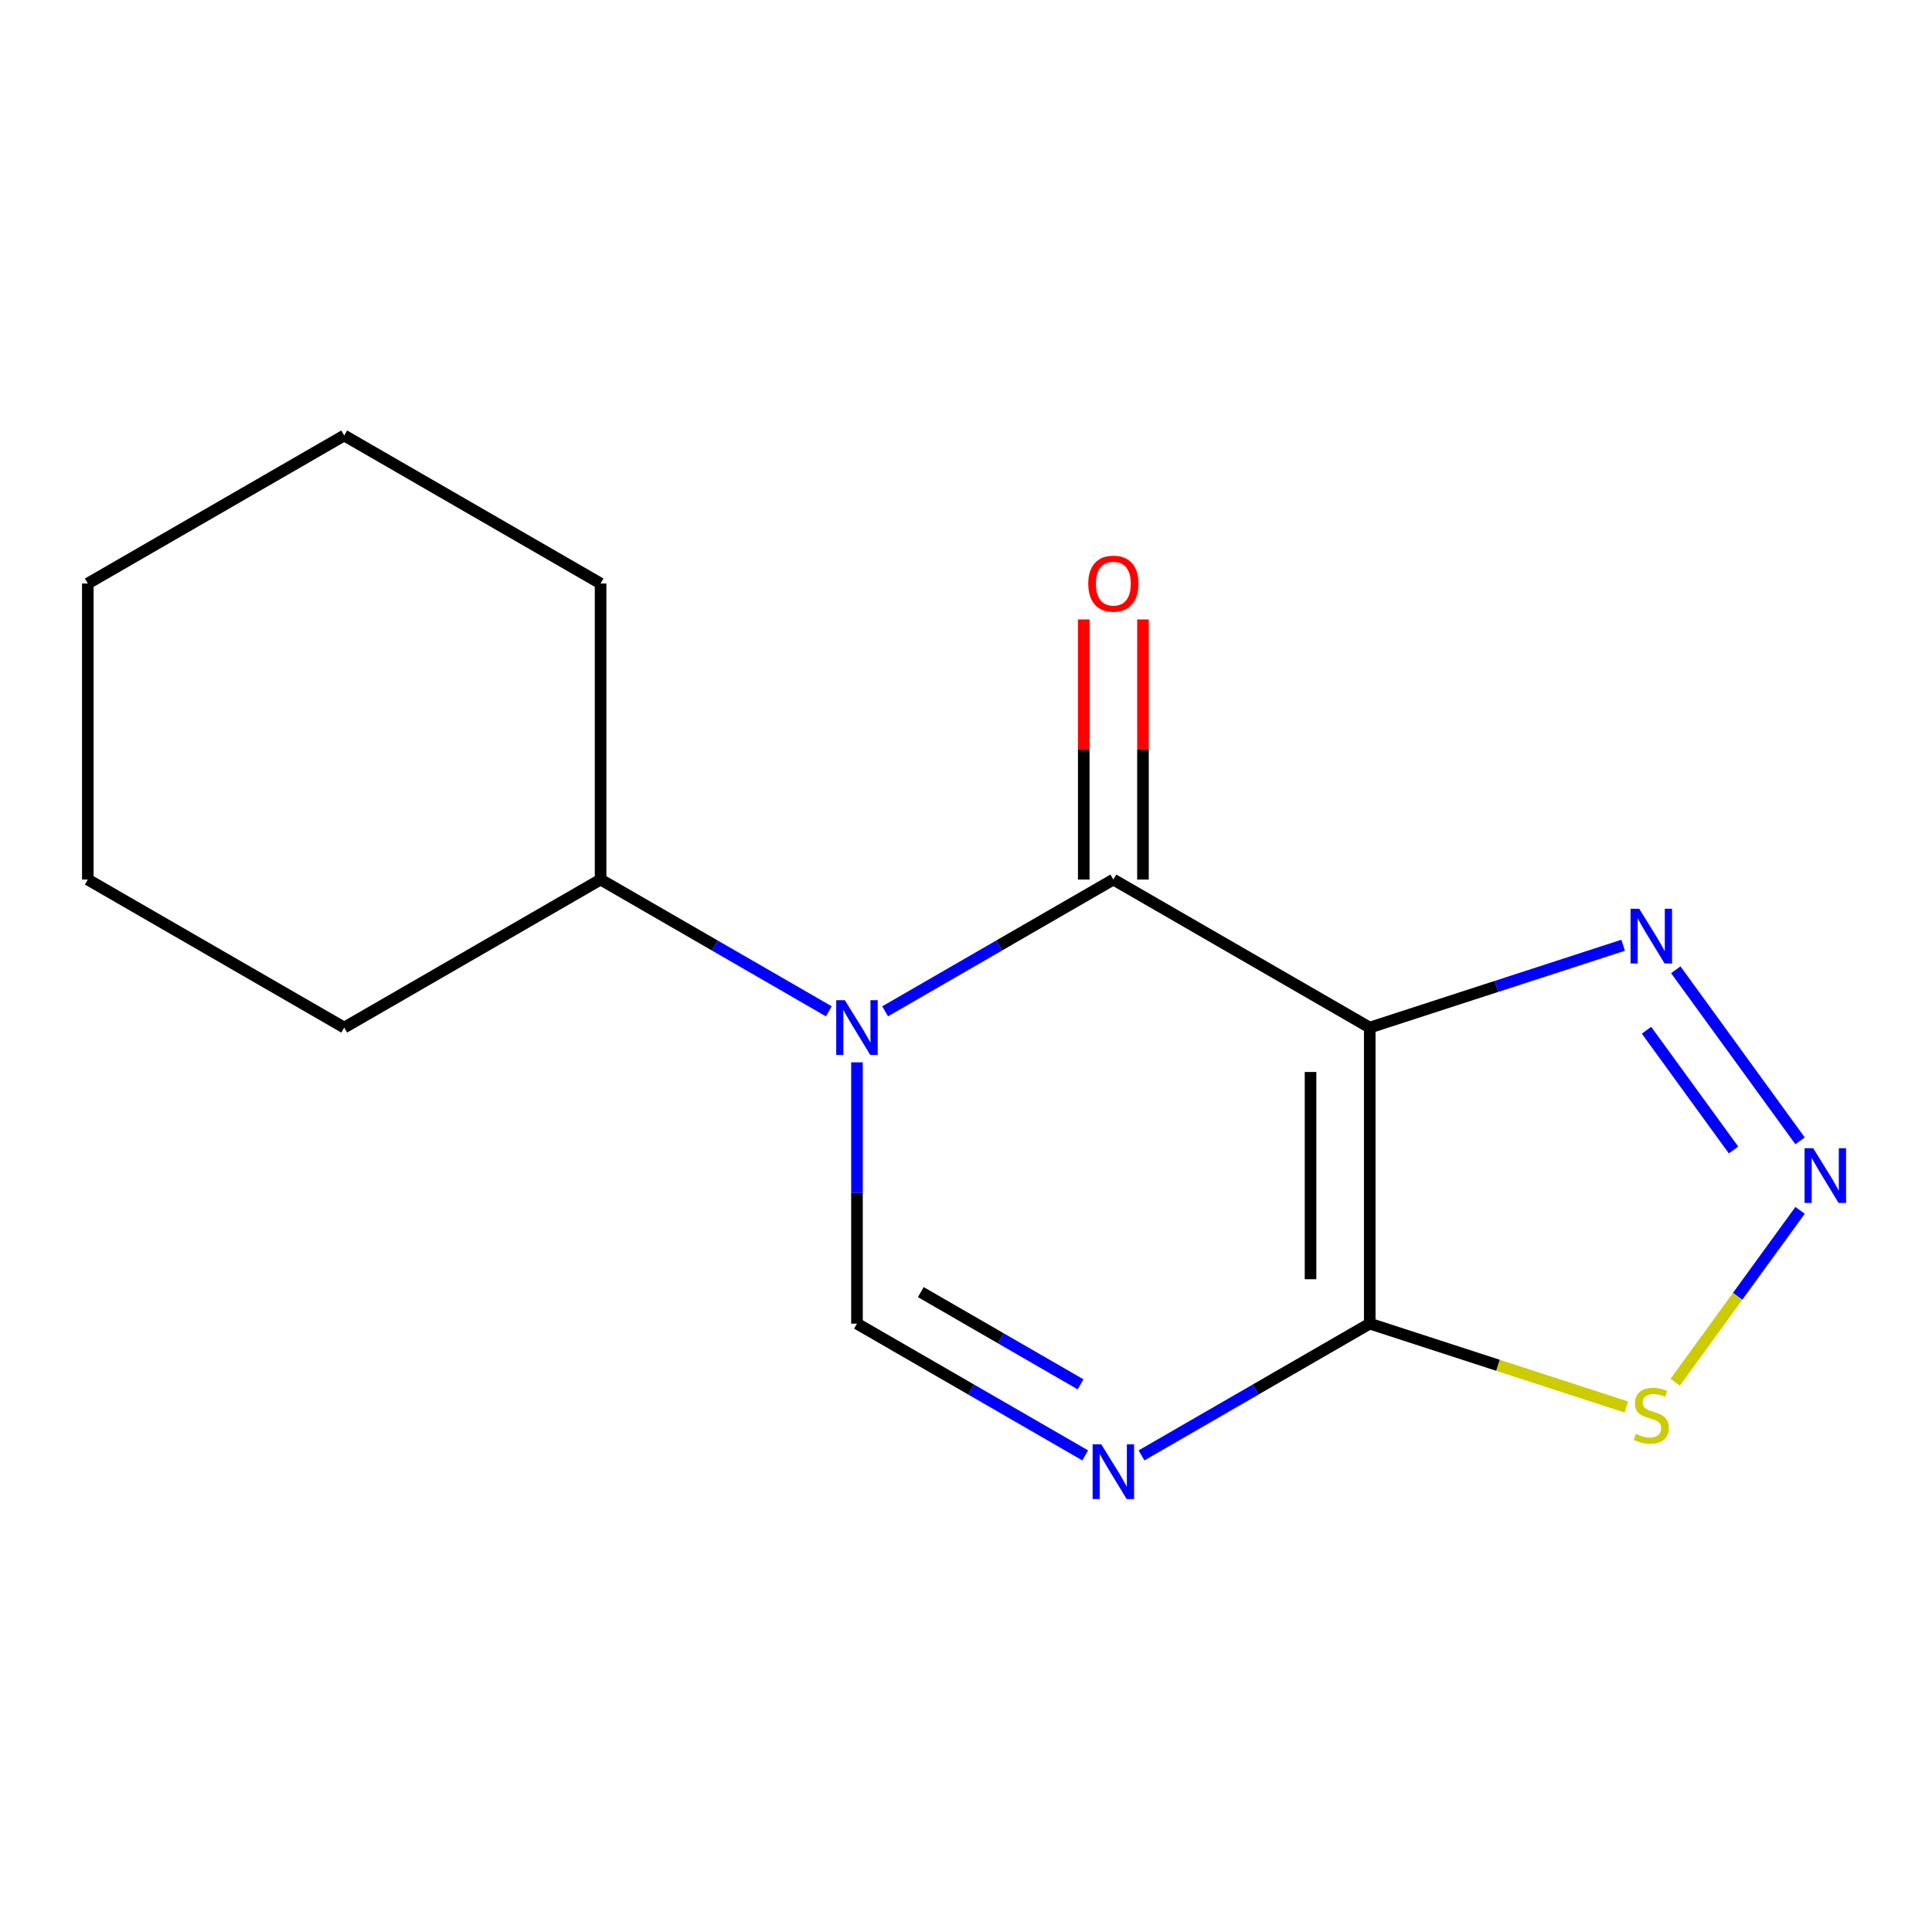 <?xml version='1.0' encoding='iso-8859-1'?>
<svg version='1.1' baseProfile='full'
              xmlns='http://www.w3.org/2000/svg'
                      xmlns:rdkit='http://www.rdkit.org/xml'
                      xmlns:xlink='http://www.w3.org/1999/xlink'
                  xml:space='preserve'
width='1000px' height='1000px' viewBox='0 0 1000 1000'>
<!-- END OF HEADER -->
<rect style='opacity:1.0;fill:#FFFFFF;stroke:none' width='1000' height='1000' x='0' y='0'> </rect>
<path class='bond-0' d='M 708.979,531.873 L 576.274,455.256' style='fill:none;fill-rule:evenodd;stroke:#000000;stroke-width:6px;stroke-linecap:butt;stroke-linejoin:miter;stroke-opacity:1' />
<path class='bond-2' d='M 708.979,531.873 L 708.979,685.107' style='fill:none;fill-rule:evenodd;stroke:#000000;stroke-width:6px;stroke-linecap:butt;stroke-linejoin:miter;stroke-opacity:1' />
<path class='bond-2' d='M 678.332,554.858 L 678.332,662.122' style='fill:none;fill-rule:evenodd;stroke:#000000;stroke-width:6px;stroke-linecap:butt;stroke-linejoin:miter;stroke-opacity:1' />
<path class='bond-6' d='M 708.979,531.873 L 774.561,510.564' style='fill:none;fill-rule:evenodd;stroke:#000000;stroke-width:6px;stroke-linecap:butt;stroke-linejoin:miter;stroke-opacity:1' />
<path class='bond-6' d='M 774.561,510.564 L 840.143,489.255' style='fill:none;fill-rule:evenodd;stroke:#0000FF;stroke-width:6px;stroke-linecap:butt;stroke-linejoin:miter;stroke-opacity:1' />
<path class='bond-1' d='M 576.274,455.256 L 517.207,489.358' style='fill:none;fill-rule:evenodd;stroke:#000000;stroke-width:6px;stroke-linecap:butt;stroke-linejoin:miter;stroke-opacity:1' />
<path class='bond-1' d='M 517.207,489.358 L 458.14,523.46' style='fill:none;fill-rule:evenodd;stroke:#0000FF;stroke-width:6px;stroke-linecap:butt;stroke-linejoin:miter;stroke-opacity:1' />
<path class='bond-8' d='M 591.598,455.256 L 591.598,387.934' style='fill:none;fill-rule:evenodd;stroke:#000000;stroke-width:6px;stroke-linecap:butt;stroke-linejoin:miter;stroke-opacity:1' />
<path class='bond-8' d='M 591.598,387.934 L 591.598,320.612' style='fill:none;fill-rule:evenodd;stroke:#FF0000;stroke-width:6px;stroke-linecap:butt;stroke-linejoin:miter;stroke-opacity:1' />
<path class='bond-8' d='M 560.951,455.256 L 560.951,387.934' style='fill:none;fill-rule:evenodd;stroke:#000000;stroke-width:6px;stroke-linecap:butt;stroke-linejoin:miter;stroke-opacity:1' />
<path class='bond-8' d='M 560.951,387.934 L 560.951,320.612' style='fill:none;fill-rule:evenodd;stroke:#FF0000;stroke-width:6px;stroke-linecap:butt;stroke-linejoin:miter;stroke-opacity:1' />
<path class='bond-9' d='M 428.999,523.46 L 369.931,489.358' style='fill:none;fill-rule:evenodd;stroke:#0000FF;stroke-width:6px;stroke-linecap:butt;stroke-linejoin:miter;stroke-opacity:1' />
<path class='bond-9' d='M 369.931,489.358 L 310.864,455.256' style='fill:none;fill-rule:evenodd;stroke:#000000;stroke-width:6px;stroke-linecap:butt;stroke-linejoin:miter;stroke-opacity:1' />
<path class='bond-16' d='M 443.569,549.864 L 443.569,617.486' style='fill:none;fill-rule:evenodd;stroke:#0000FF;stroke-width:6px;stroke-linecap:butt;stroke-linejoin:miter;stroke-opacity:1' />
<path class='bond-16' d='M 443.569,617.486 L 443.569,685.107' style='fill:none;fill-rule:evenodd;stroke:#000000;stroke-width:6px;stroke-linecap:butt;stroke-linejoin:miter;stroke-opacity:1' />
<path class='bond-3' d='M 708.979,685.107 L 649.912,719.21' style='fill:none;fill-rule:evenodd;stroke:#000000;stroke-width:6px;stroke-linecap:butt;stroke-linejoin:miter;stroke-opacity:1' />
<path class='bond-3' d='M 649.912,719.21 L 590.845,753.312' style='fill:none;fill-rule:evenodd;stroke:#0000FF;stroke-width:6px;stroke-linecap:butt;stroke-linejoin:miter;stroke-opacity:1' />
<path class='bond-7' d='M 708.979,685.107 L 775.391,706.686' style='fill:none;fill-rule:evenodd;stroke:#000000;stroke-width:6px;stroke-linecap:butt;stroke-linejoin:miter;stroke-opacity:1' />
<path class='bond-7' d='M 775.391,706.686 L 841.803,728.265' style='fill:none;fill-rule:evenodd;stroke:#CCCC00;stroke-width:6px;stroke-linecap:butt;stroke-linejoin:miter;stroke-opacity:1' />
<path class='bond-4' d='M 561.703,753.312 L 502.636,719.21' style='fill:none;fill-rule:evenodd;stroke:#0000FF;stroke-width:6px;stroke-linecap:butt;stroke-linejoin:miter;stroke-opacity:1' />
<path class='bond-4' d='M 502.636,719.21 L 443.569,685.107' style='fill:none;fill-rule:evenodd;stroke:#000000;stroke-width:6px;stroke-linecap:butt;stroke-linejoin:miter;stroke-opacity:1' />
<path class='bond-4' d='M 559.307,716.541 L 517.96,692.669' style='fill:none;fill-rule:evenodd;stroke:#0000FF;stroke-width:6px;stroke-linecap:butt;stroke-linejoin:miter;stroke-opacity:1' />
<path class='bond-4' d='M 517.96,692.669 L 476.613,668.797' style='fill:none;fill-rule:evenodd;stroke:#000000;stroke-width:6px;stroke-linecap:butt;stroke-linejoin:miter;stroke-opacity:1' />
<path class='bond-5' d='M 931.712,590.499 L 867.381,501.956' style='fill:none;fill-rule:evenodd;stroke:#0000FF;stroke-width:6px;stroke-linecap:butt;stroke-linejoin:miter;stroke-opacity:1' />
<path class='bond-5' d='M 897.268,595.232 L 852.237,533.251' style='fill:none;fill-rule:evenodd;stroke:#0000FF;stroke-width:6px;stroke-linecap:butt;stroke-linejoin:miter;stroke-opacity:1' />
<path class='bond-15' d='M 931.712,626.481 L 899.39,670.968' style='fill:none;fill-rule:evenodd;stroke:#0000FF;stroke-width:6px;stroke-linecap:butt;stroke-linejoin:miter;stroke-opacity:1' />
<path class='bond-15' d='M 899.39,670.968 L 867.069,715.454' style='fill:none;fill-rule:evenodd;stroke:#CCCC00;stroke-width:6px;stroke-linecap:butt;stroke-linejoin:miter;stroke-opacity:1' />
<path class='bond-10' d='M 310.864,455.256 L 310.864,302.021' style='fill:none;fill-rule:evenodd;stroke:#000000;stroke-width:6px;stroke-linecap:butt;stroke-linejoin:miter;stroke-opacity:1' />
<path class='bond-11' d='M 310.864,455.256 L 178.159,531.873' style='fill:none;fill-rule:evenodd;stroke:#000000;stroke-width:6px;stroke-linecap:butt;stroke-linejoin:miter;stroke-opacity:1' />
<path class='bond-13' d='M 310.864,302.021 L 178.159,225.404' style='fill:none;fill-rule:evenodd;stroke:#000000;stroke-width:6px;stroke-linecap:butt;stroke-linejoin:miter;stroke-opacity:1' />
<path class='bond-12' d='M 178.159,531.873 L 45.455,455.256' style='fill:none;fill-rule:evenodd;stroke:#000000;stroke-width:6px;stroke-linecap:butt;stroke-linejoin:miter;stroke-opacity:1' />
<path class='bond-14' d='M 45.455,455.256 L 45.455,302.021' style='fill:none;fill-rule:evenodd;stroke:#000000;stroke-width:6px;stroke-linecap:butt;stroke-linejoin:miter;stroke-opacity:1' />
<path class='bond-17' d='M 178.159,225.404 L 45.455,302.021' style='fill:none;fill-rule:evenodd;stroke:#000000;stroke-width:6px;stroke-linecap:butt;stroke-linejoin:miter;stroke-opacity:1' />
<path  class='atom-2' d='M 437.309 517.713
L 446.589 532.713
Q 447.509 534.193, 448.989 536.873
Q 450.469 539.553, 450.549 539.713
L 450.549 517.713
L 454.309 517.713
L 454.309 546.033
L 450.429 546.033
L 440.469 529.633
Q 439.309 527.713, 438.069 525.513
Q 436.869 523.313, 436.509 522.633
L 436.509 546.033
L 432.829 546.033
L 432.829 517.713
L 437.309 517.713
' fill='#0000FF'/>
<path  class='atom-4' d='M 570.014 747.565
L 579.294 762.565
Q 580.214 764.045, 581.694 766.725
Q 583.174 769.405, 583.254 769.565
L 583.254 747.565
L 587.014 747.565
L 587.014 775.885
L 583.134 775.885
L 573.174 759.485
Q 572.014 757.565, 570.774 755.365
Q 569.574 753.165, 569.214 752.485
L 569.214 775.885
L 565.534 775.885
L 565.534 747.565
L 570.014 747.565
' fill='#0000FF'/>
<path  class='atom-6' d='M 938.523 594.33
L 947.803 609.33
Q 948.723 610.81, 950.203 613.49
Q 951.683 616.17, 951.763 616.33
L 951.763 594.33
L 955.523 594.33
L 955.523 622.65
L 951.643 622.65
L 941.683 606.25
Q 940.523 604.33, 939.283 602.13
Q 938.083 599.93, 937.723 599.25
L 937.723 622.65
L 934.043 622.65
L 934.043 594.33
L 938.523 594.33
' fill='#0000FF'/>
<path  class='atom-7' d='M 848.454 470.361
L 857.734 485.361
Q 858.654 486.841, 860.134 489.521
Q 861.614 492.201, 861.694 492.361
L 861.694 470.361
L 865.454 470.361
L 865.454 498.681
L 861.574 498.681
L 851.614 482.281
Q 850.454 480.361, 849.214 478.161
Q 848.014 475.961, 847.654 475.281
L 847.654 498.681
L 843.974 498.681
L 843.974 470.361
L 848.454 470.361
' fill='#0000FF'/>
<path  class='atom-8' d='M 846.714 742.18
Q 847.034 742.3, 848.354 742.86
Q 849.674 743.42, 851.114 743.78
Q 852.594 744.1, 854.034 744.1
Q 856.714 744.1, 858.274 742.82
Q 859.834 741.5, 859.834 739.22
Q 859.834 737.66, 859.034 736.7
Q 858.274 735.74, 857.074 735.22
Q 855.874 734.7, 853.874 734.1
Q 851.354 733.34, 849.834 732.62
Q 848.354 731.9, 847.274 730.38
Q 846.234 728.86, 846.234 726.3
Q 846.234 722.74, 848.634 720.54
Q 851.074 718.34, 855.874 718.34
Q 859.154 718.34, 862.874 719.9
L 861.954 722.98
Q 858.554 721.58, 855.994 721.58
Q 853.234 721.58, 851.714 722.74
Q 850.194 723.86, 850.234 725.82
Q 850.234 727.34, 850.994 728.26
Q 851.794 729.18, 852.914 729.7
Q 854.074 730.22, 855.994 730.82
Q 858.554 731.62, 860.074 732.42
Q 861.594 733.22, 862.674 734.86
Q 863.794 736.46, 863.794 739.22
Q 863.794 743.14, 861.154 745.26
Q 858.554 747.34, 854.194 747.34
Q 851.674 747.34, 849.754 746.78
Q 847.874 746.26, 845.634 745.34
L 846.714 742.18
' fill='#CCCC00'/>
<path  class='atom-9' d='M 563.274 302.101
Q 563.274 295.301, 566.634 291.501
Q 569.994 287.701, 576.274 287.701
Q 582.554 287.701, 585.914 291.501
Q 589.274 295.301, 589.274 302.101
Q 589.274 308.981, 585.874 312.901
Q 582.474 316.781, 576.274 316.781
Q 570.034 316.781, 566.634 312.901
Q 563.274 309.021, 563.274 302.101
M 576.274 313.581
Q 580.594 313.581, 582.914 310.701
Q 585.274 307.781, 585.274 302.101
Q 585.274 296.541, 582.914 293.741
Q 580.594 290.901, 576.274 290.901
Q 571.954 290.901, 569.594 293.701
Q 567.274 296.501, 567.274 302.101
Q 567.274 307.821, 569.594 310.701
Q 571.954 313.581, 576.274 313.581
' fill='#FF0000'/>
</svg>
